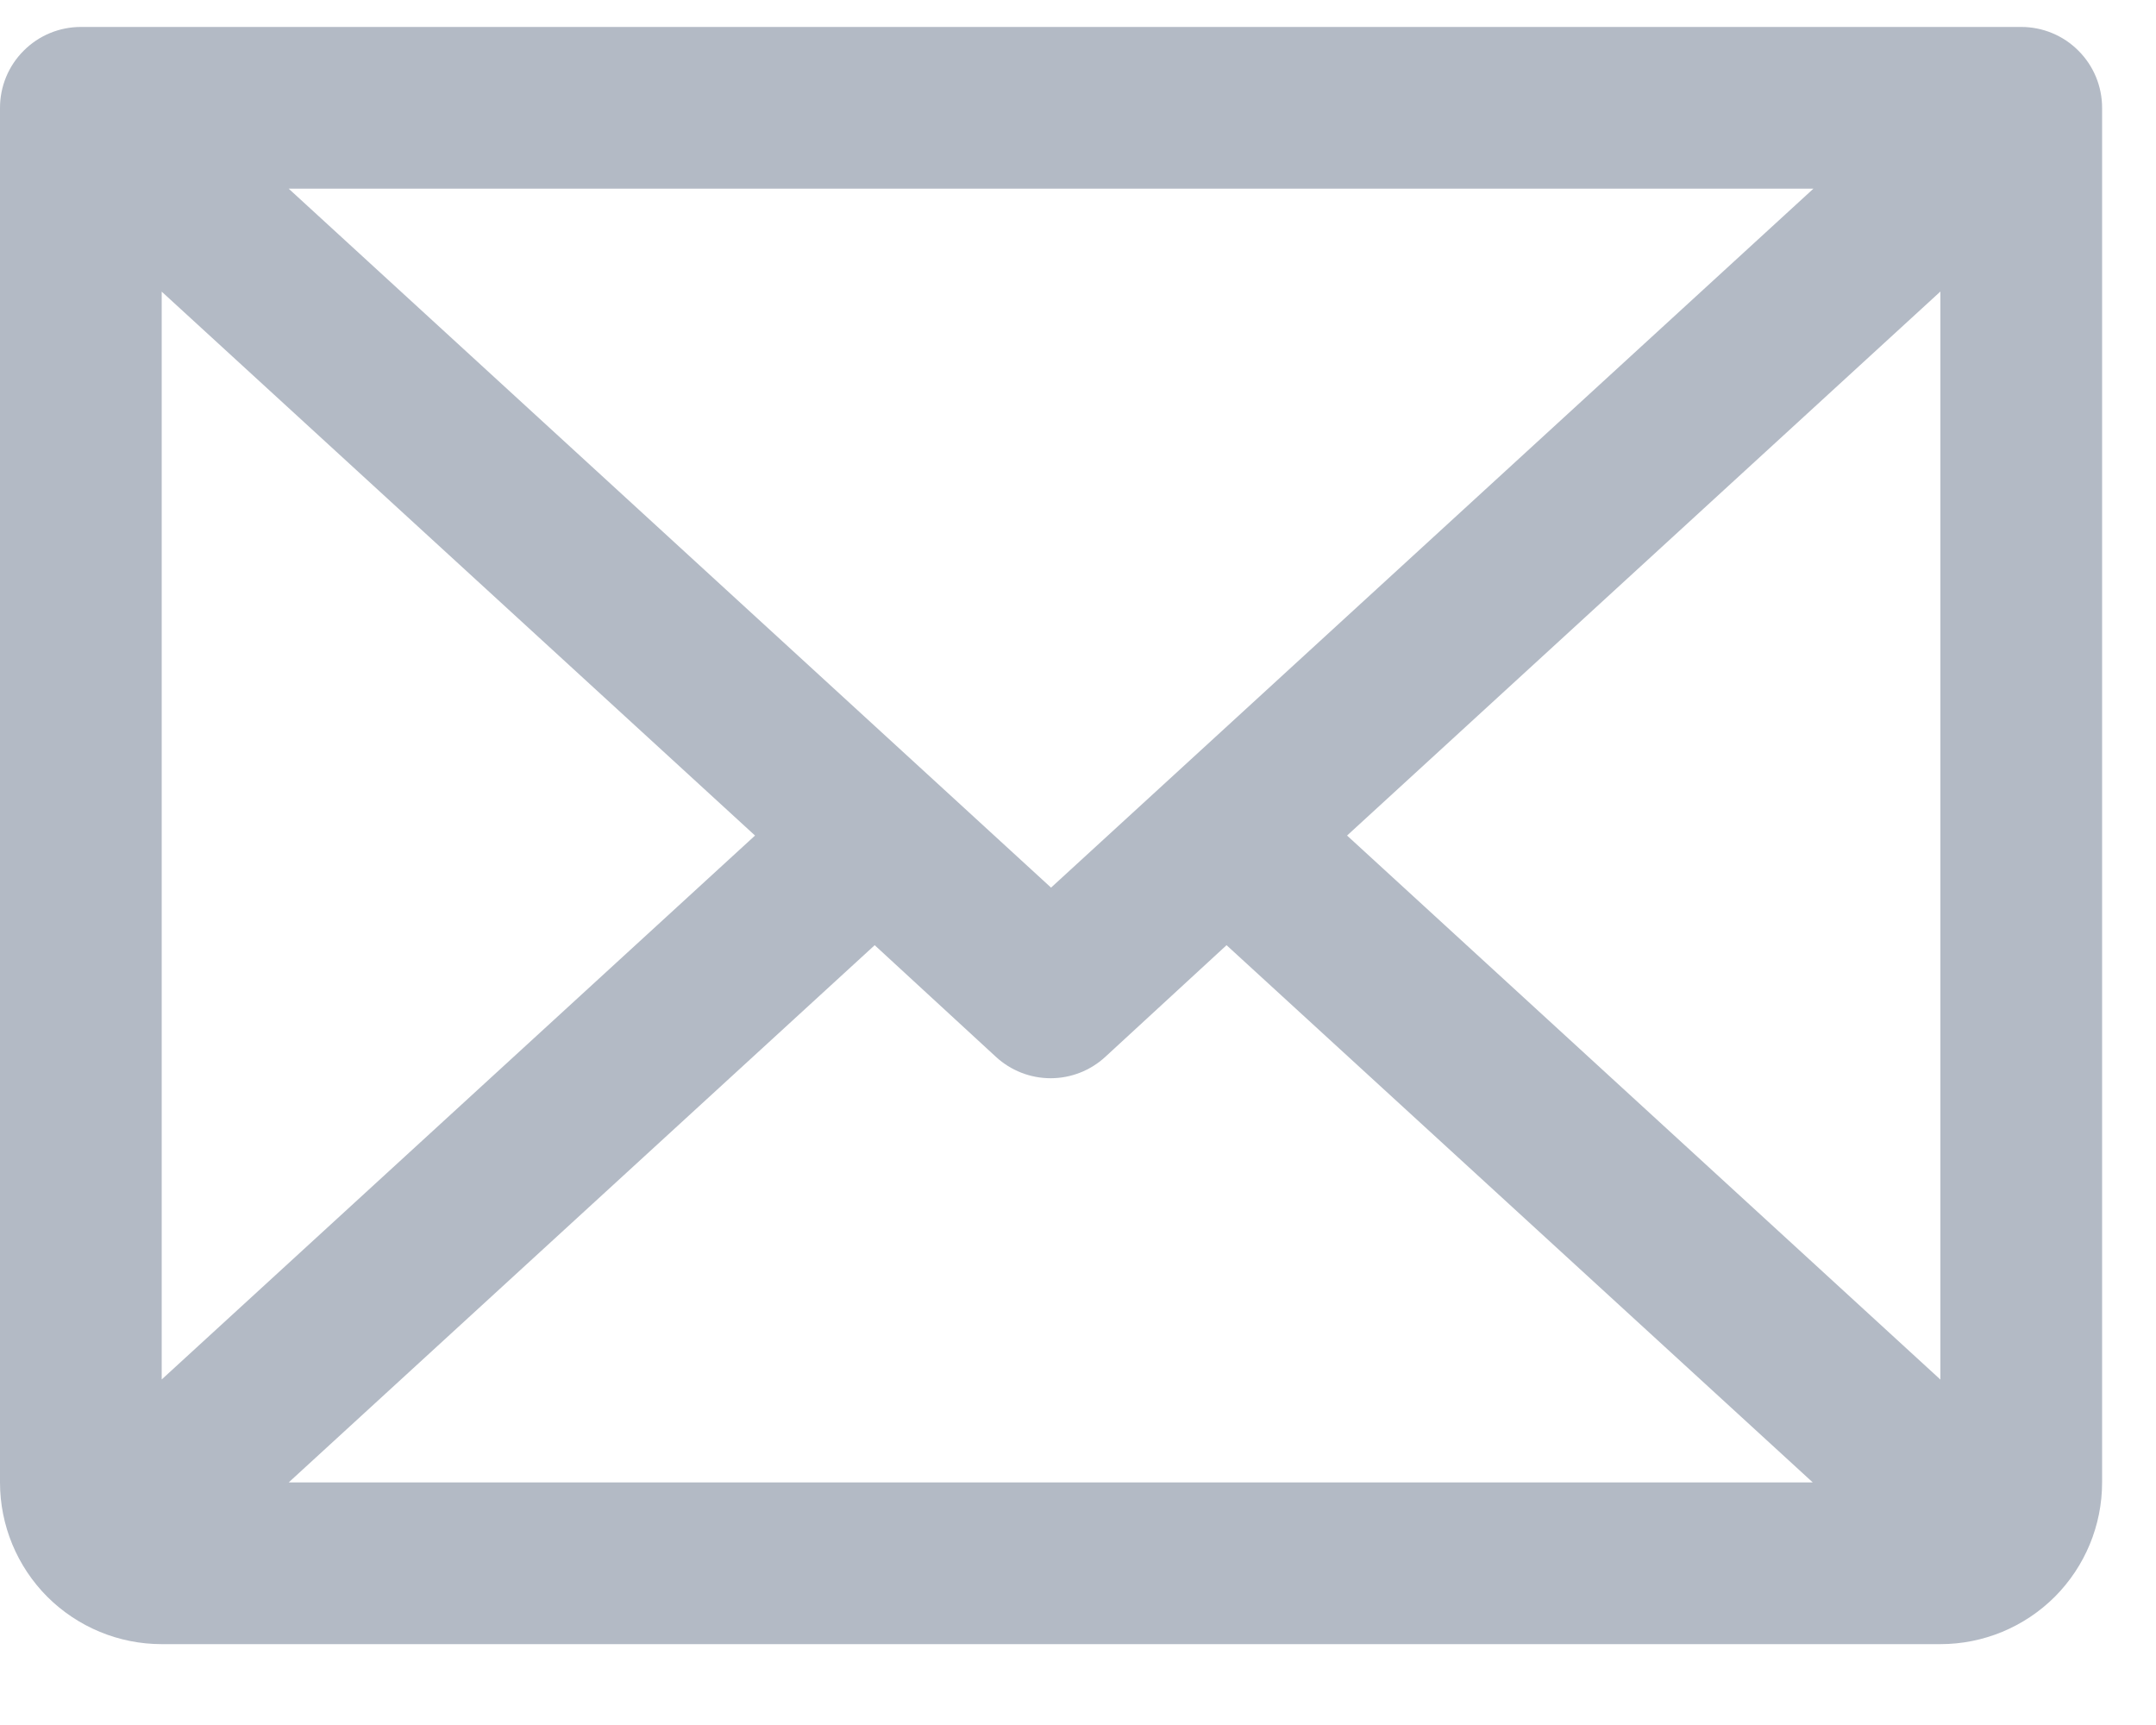 <svg width="20" height="16" viewBox="0 0 20 16" fill="none" xmlns="http://www.w3.org/2000/svg">
<path d="M18.75 0.25H0.75C0.551 0.25 0.36 0.329 0.22 0.47C0.079 0.61 0 0.801 0 1V13.75C0 14.148 0.158 14.529 0.439 14.811C0.721 15.092 1.102 15.25 1.5 15.25H18C18.398 15.25 18.779 15.092 19.061 14.811C19.342 14.529 19.5 14.148 19.5 13.75V1C19.5 0.801 19.421 0.61 19.28 0.47C19.14 0.329 18.949 0.25 18.75 0.25ZM9.75 8.233L2.678 1.75H16.822L9.75 8.233ZM7.004 7.75L1.5 12.795V2.705L7.004 7.75ZM8.114 8.767L9.239 9.803C9.377 9.93 9.558 10.001 9.746 10.001C9.934 10.001 10.115 9.93 10.253 9.803L11.378 8.767L16.816 13.75H2.678L8.114 8.767ZM12.496 7.75L18 2.704V12.796L12.496 7.75Z" fill="#B3BAC5"/>
</svg>
